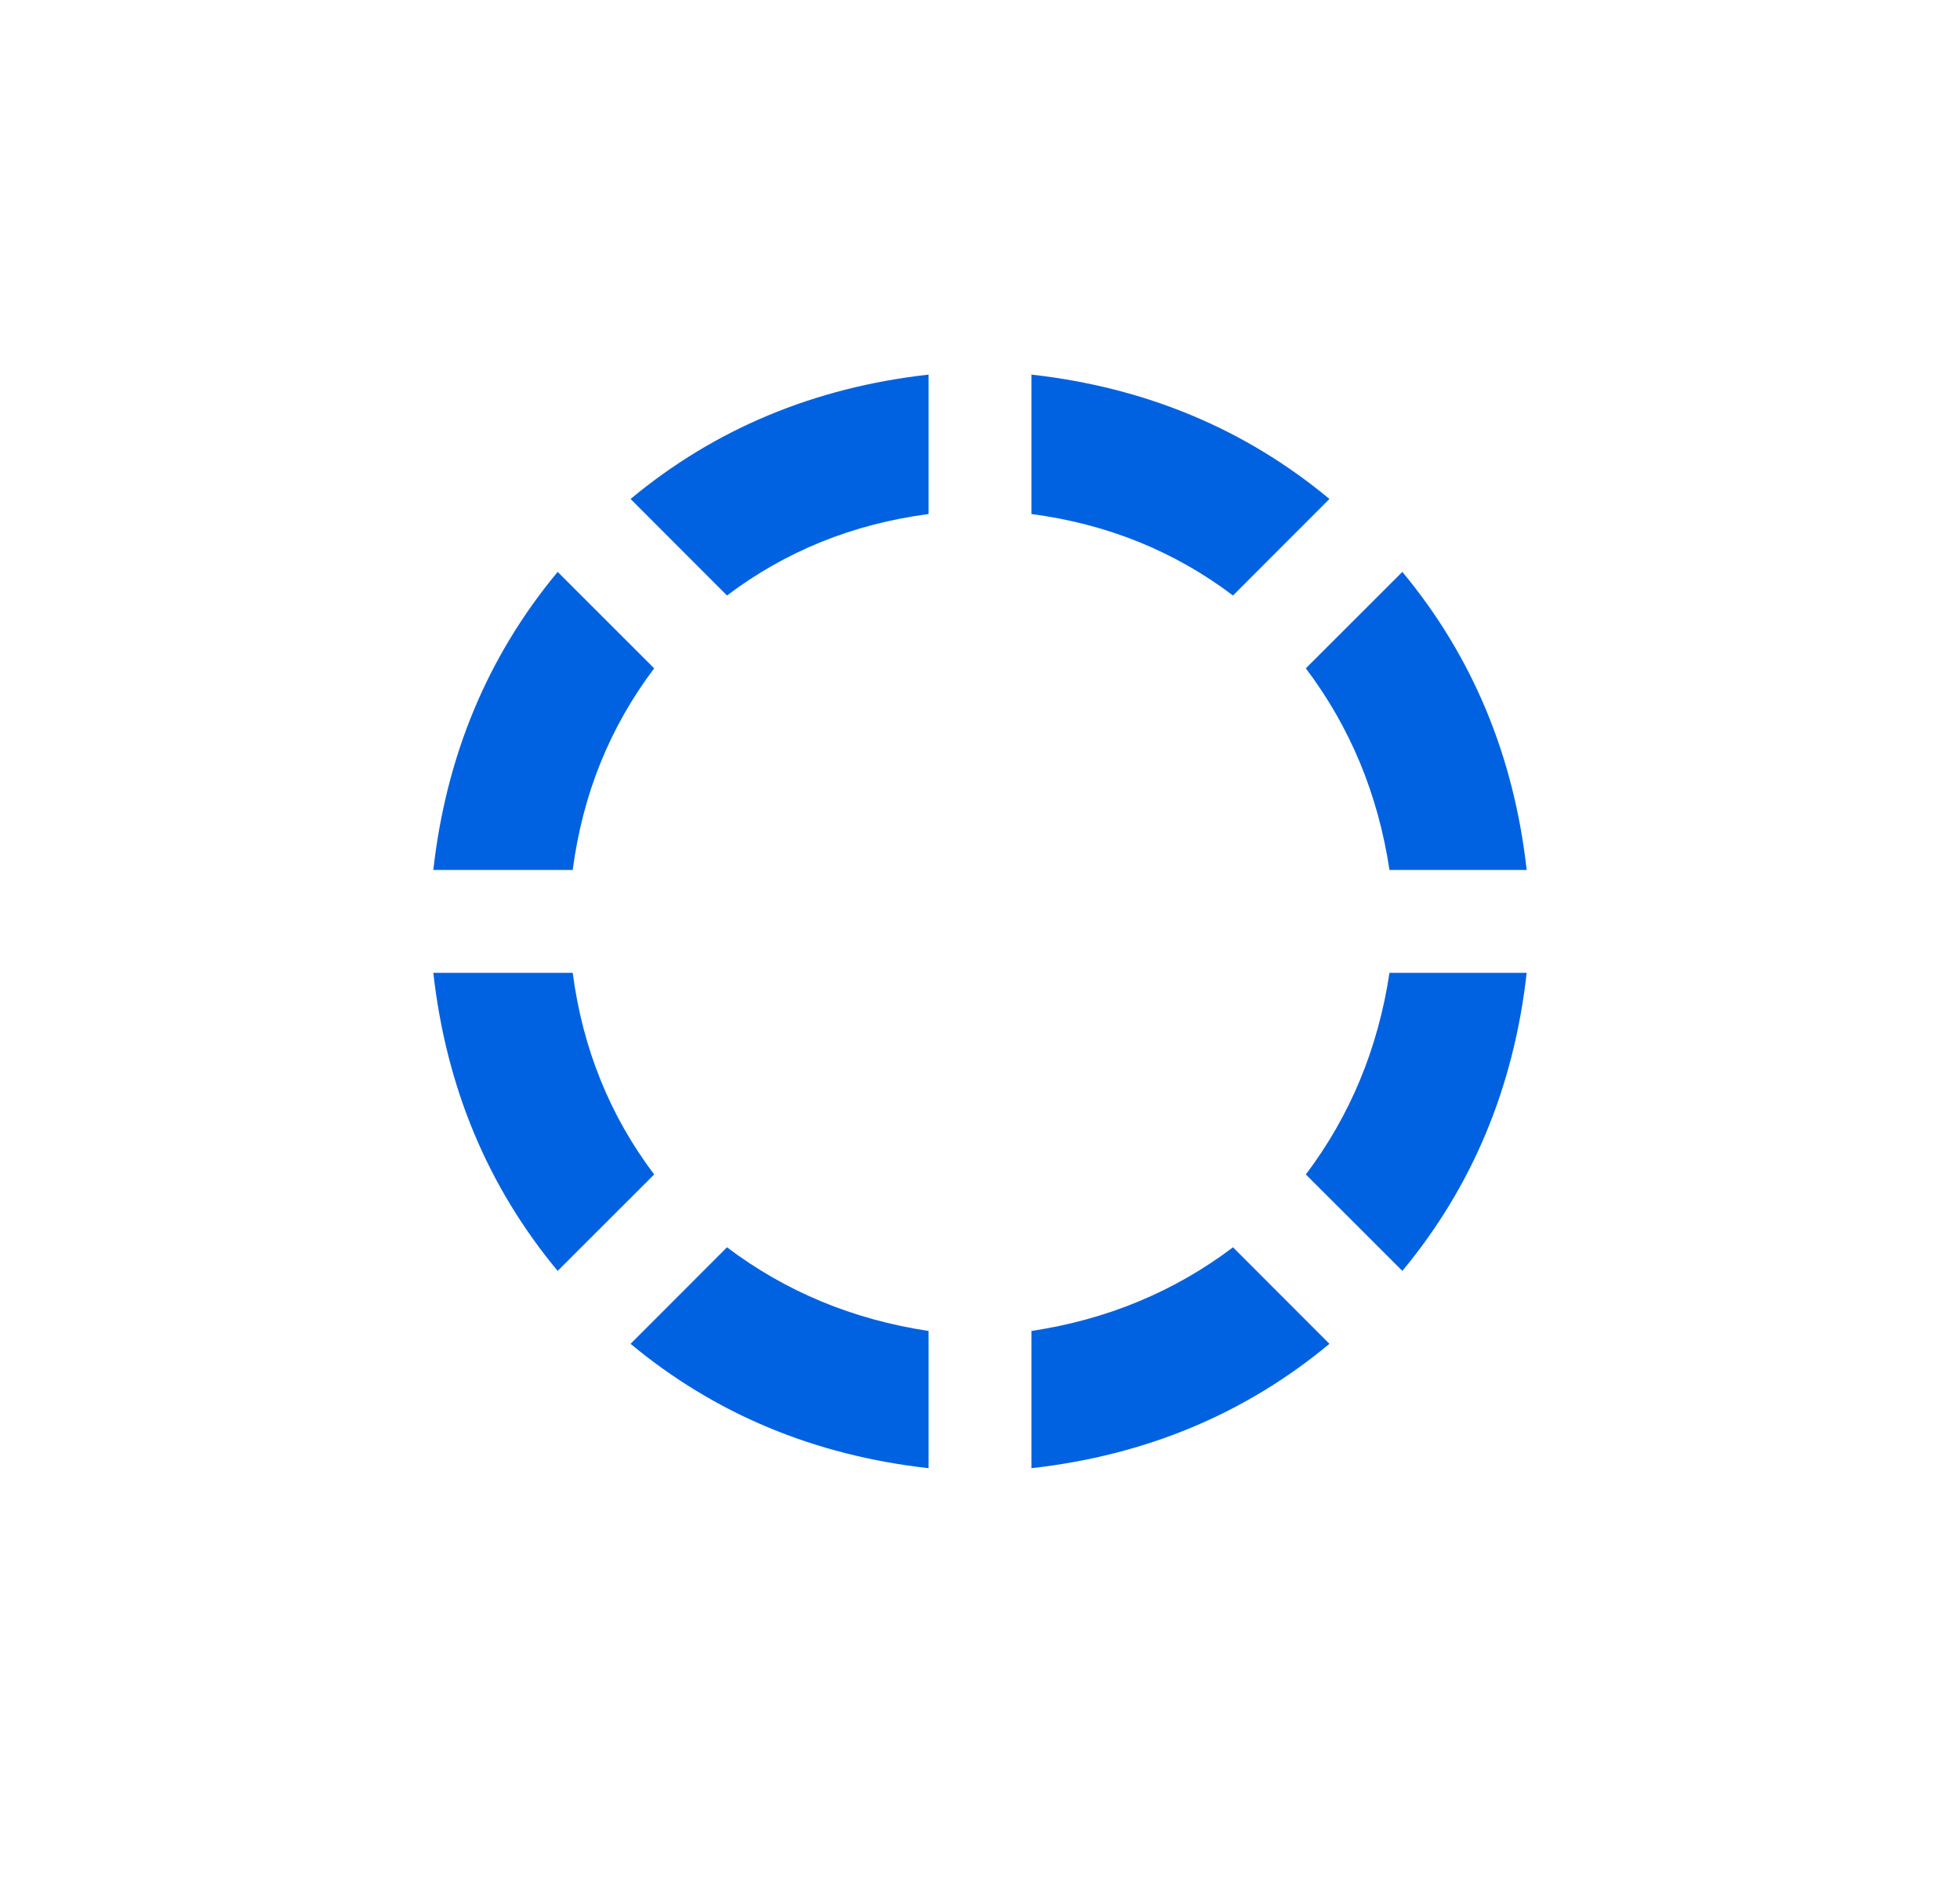 <svg width="25" height="24" viewBox="0 0 25 24" fill="none" xmlns="http://www.w3.org/2000/svg">
<path d="M5.527 11.094C5.691 9.635 6.22 8.368 7.113 7.293L8.344 8.523C7.779 9.271 7.432 10.128 7.305 11.094H5.527ZM9.273 7.594L8.043 6.363L9.273 7.594L8.043 6.363C9.118 5.47 10.385 4.941 11.844 4.777V6.555C10.878 6.682 10.021 7.029 9.273 7.594ZM13.156 16.973C14.122 16.827 14.979 16.471 15.727 15.906L16.957 17.137C15.882 18.03 14.615 18.559 13.156 18.723V16.973ZM16.656 14.977C17.221 14.229 17.577 13.372 17.723 12.406H19.473C19.309 13.865 18.78 15.132 17.887 16.207L16.656 14.977ZM8.043 17.137L9.273 15.906L8.043 17.137L9.273 15.906C10.021 16.471 10.878 16.827 11.844 16.973V18.723C10.385 18.559 9.118 18.03 8.043 17.137ZM7.113 16.207C6.22 15.132 5.691 13.865 5.527 12.406H7.305C7.432 13.372 7.779 14.229 8.344 14.977L7.113 16.207ZM16.957 6.363L15.727 7.594L16.957 6.363L15.727 7.594C14.979 7.029 14.122 6.682 13.156 6.555V4.777C14.615 4.941 15.882 5.47 16.957 6.363ZM16.656 8.523L17.887 7.293L16.656 8.523L17.887 7.293C18.78 8.368 19.309 9.635 19.473 11.094H17.723C17.577 10.128 17.221 9.271 16.656 8.523Z" fill="#0062E0"/>
</svg>

